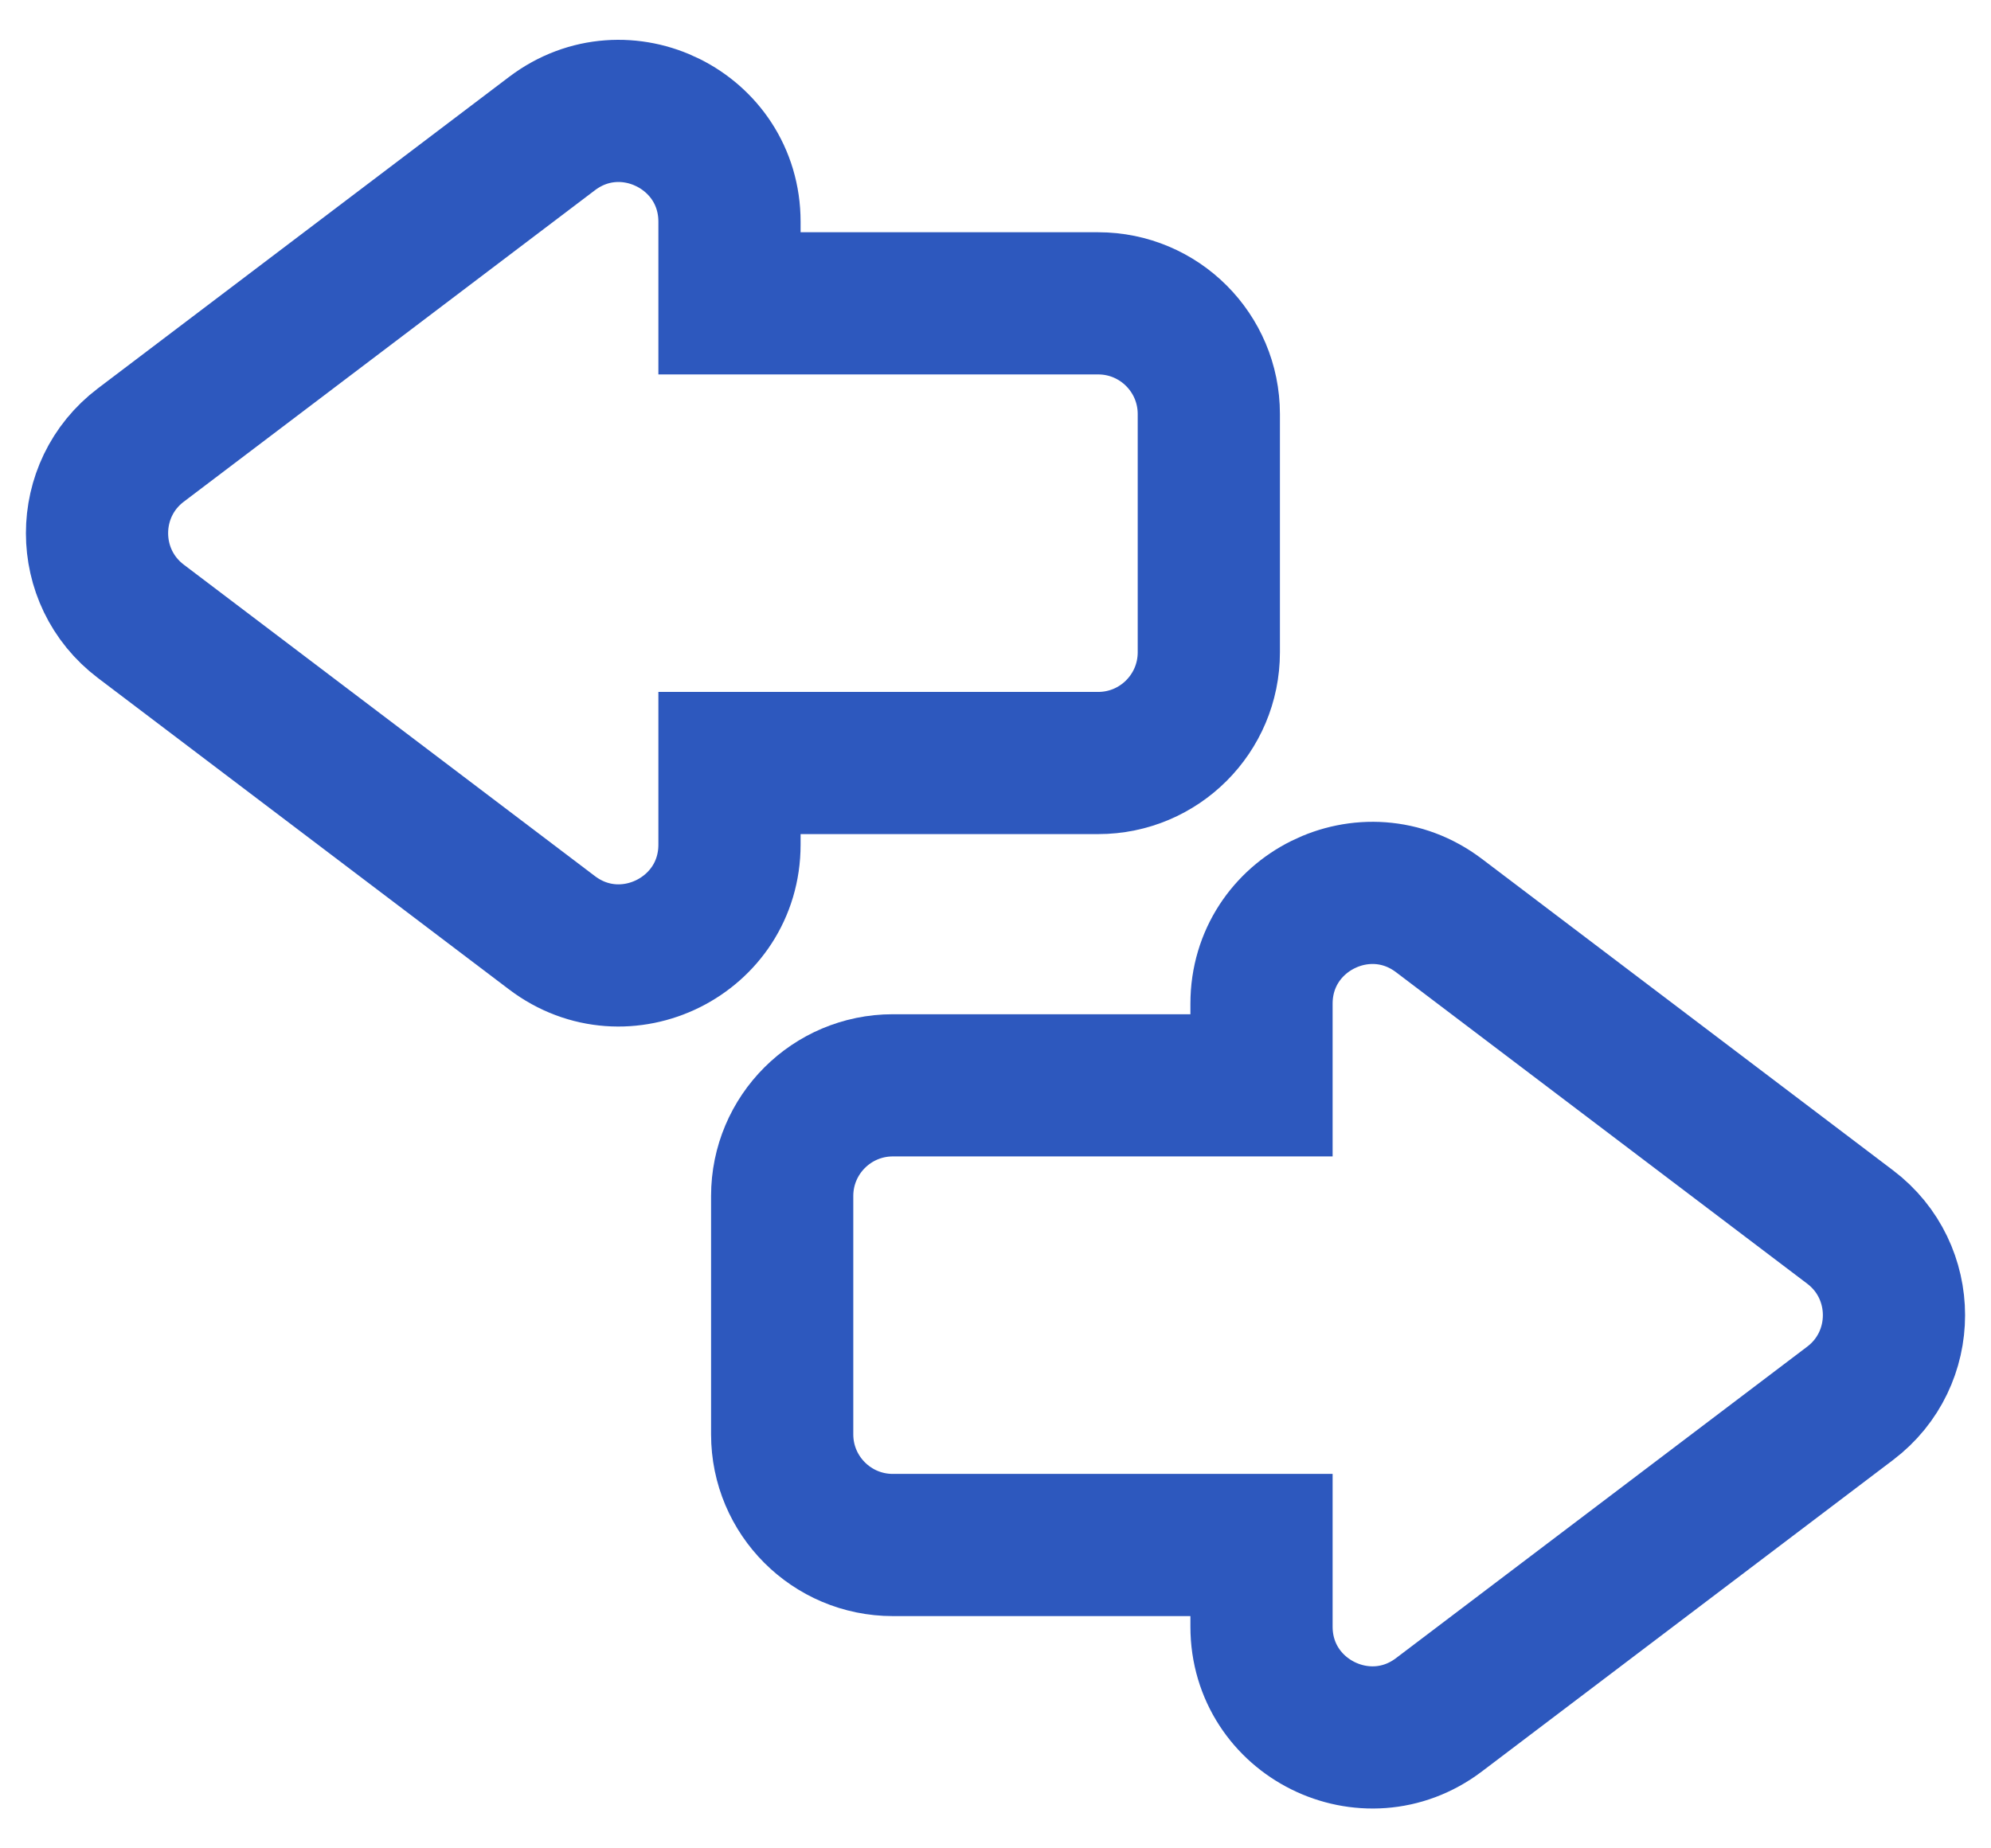 <svg width="28" height="26" viewBox="0 0 28 26" fill="none" xmlns="http://www.w3.org/2000/svg">
<path d="M10.259 3.119C10.259 1.833 8.788 1.102 7.763 1.879L1.981 6.26C1.159 6.882 1.159 8.118 1.981 8.74L7.763 13.121C8.788 13.898 10.259 13.167 10.259 11.881V10.733H15.444C16.303 10.733 17 10.036 17 9.176V5.824C17 4.964 16.303 4.267 15.444 4.267H10.259V3.119Z" stroke="#2D58BE" stroke-width="2"/>
<path d="M17.741 22.881C17.741 24.167 19.212 24.898 20.237 24.121L26.019 19.74C26.841 19.118 26.841 17.882 26.019 17.26L20.237 12.879C19.212 12.102 17.741 12.833 17.741 14.119V15.267H12.556C11.697 15.267 11 15.964 11 16.823V20.177C11 21.036 11.697 21.733 12.556 21.733H17.741V22.881Z" stroke="#2D58BE" stroke-width="2"/>
</svg>
